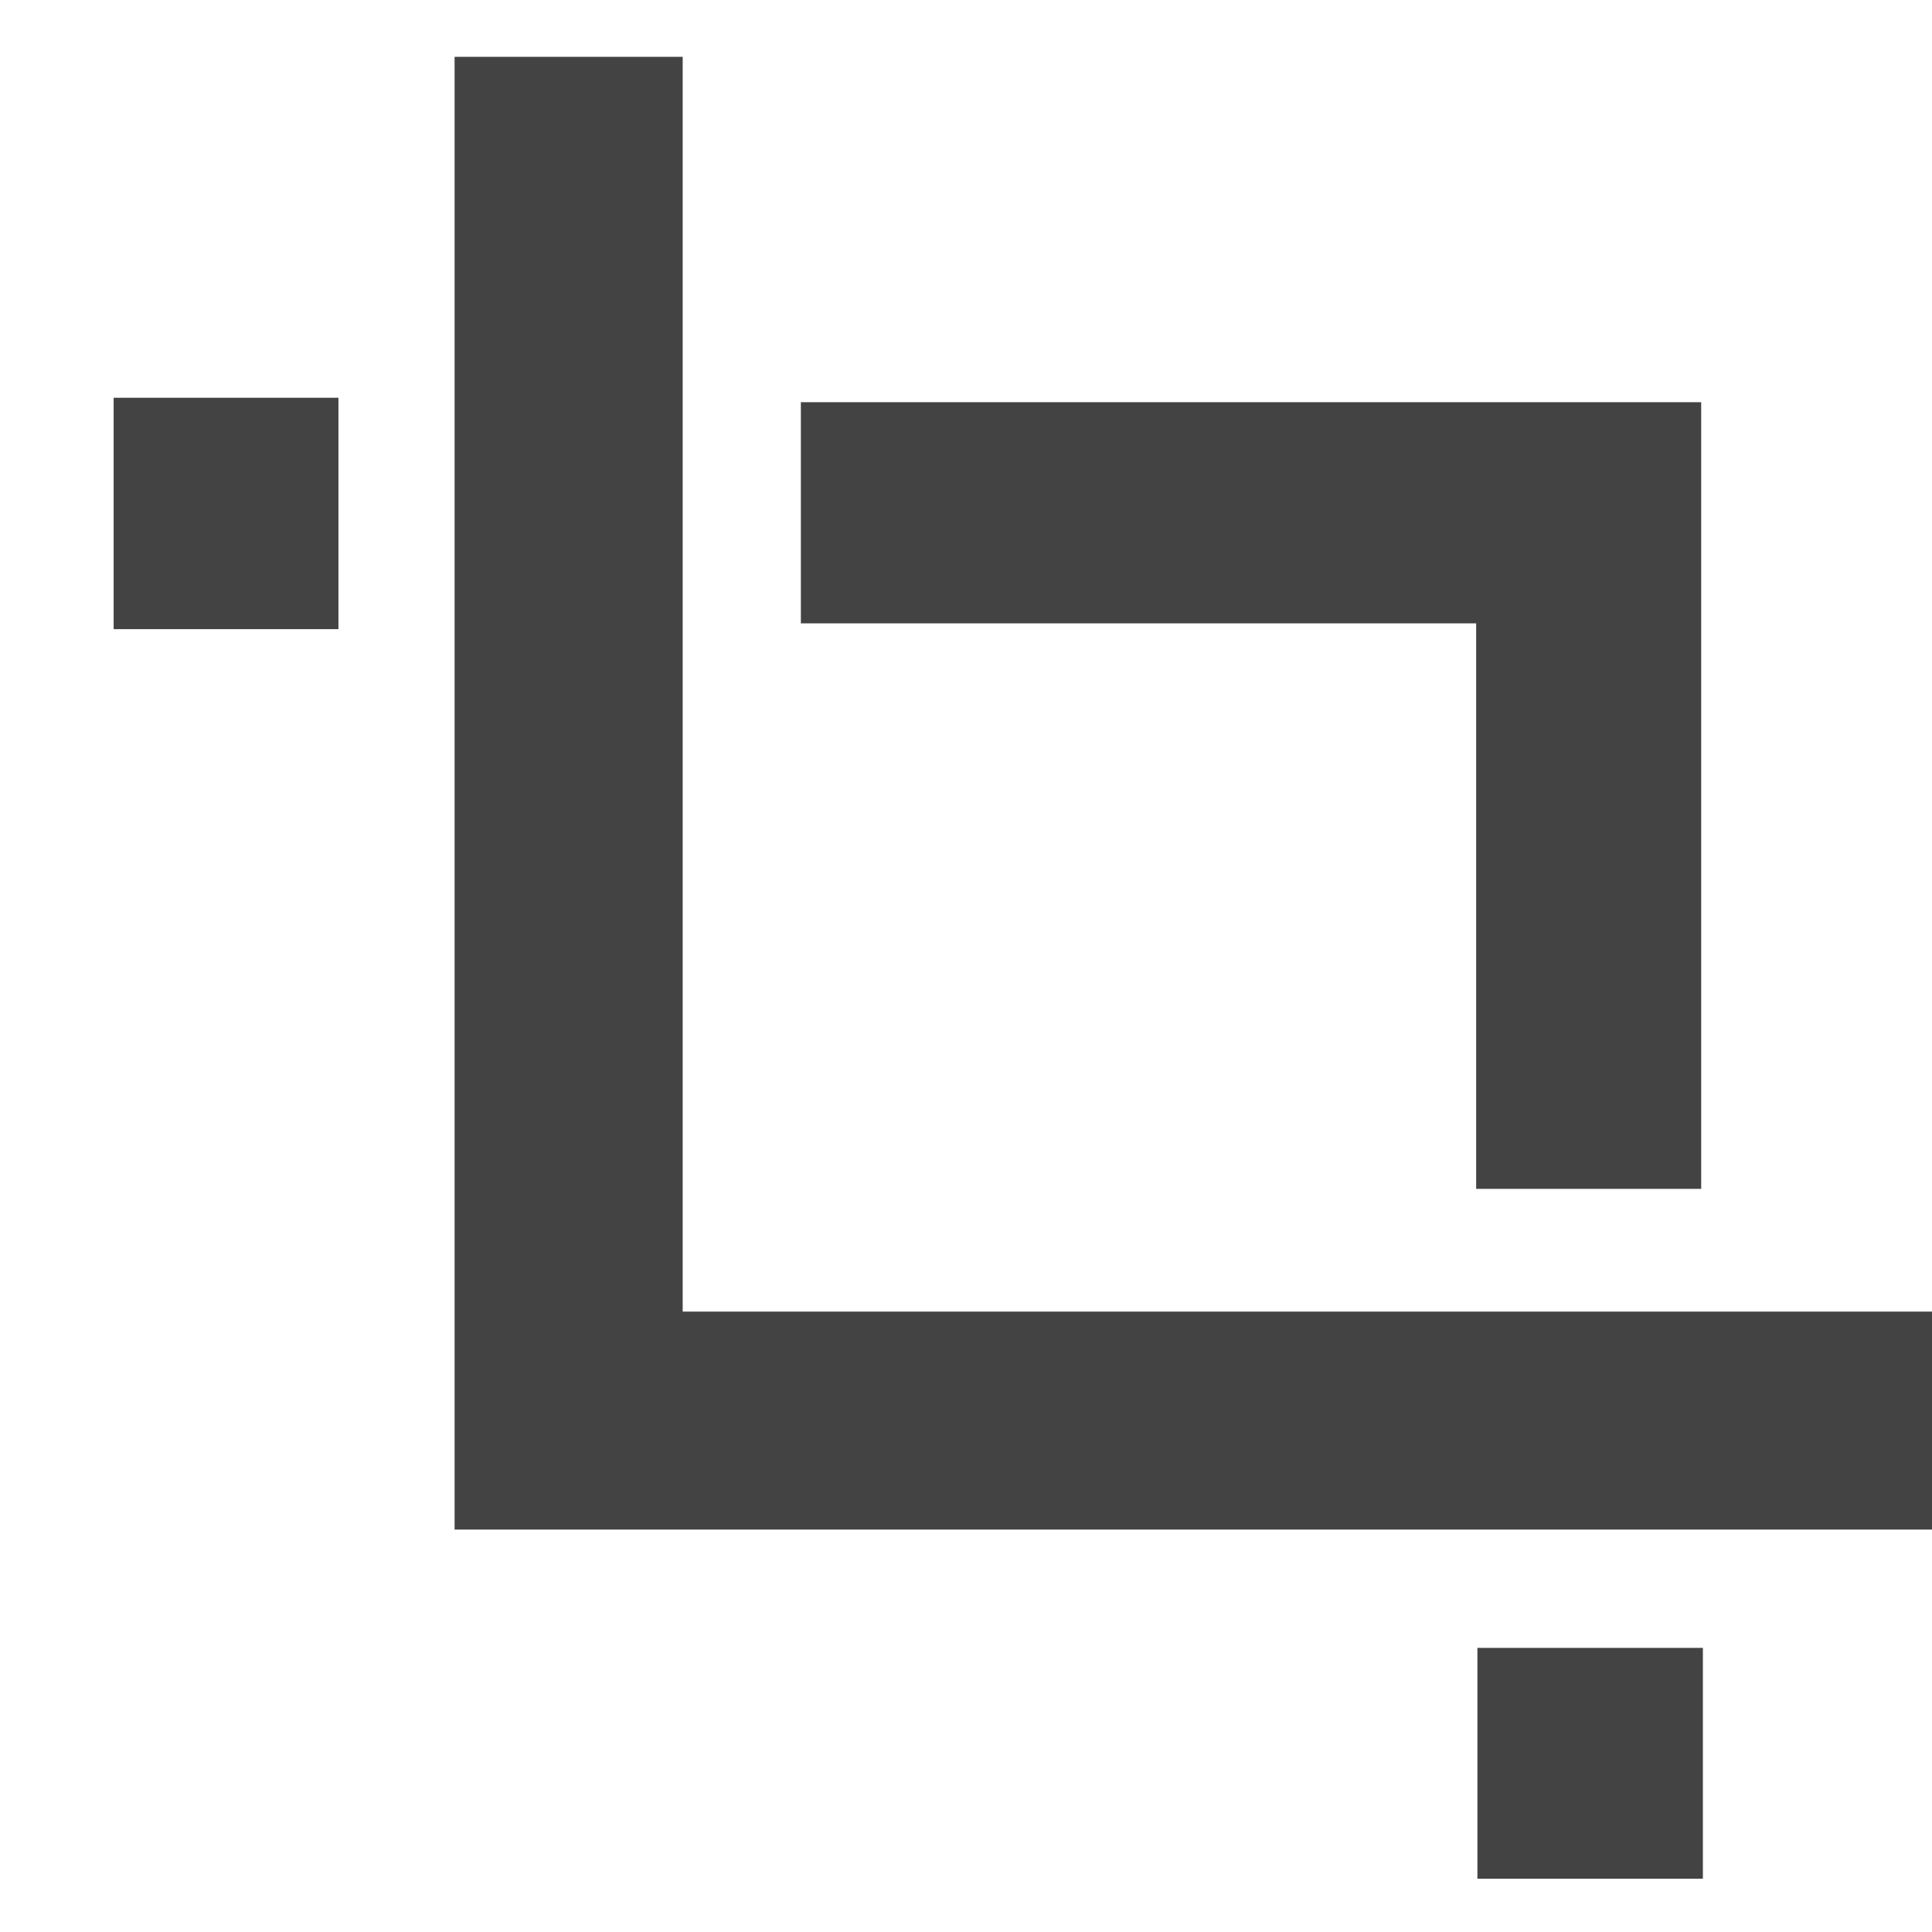 <?xml version="1.0" encoding="utf-8"?>

<svg width="800px" height="800px" viewBox="0 -0.5 17 17" version="1.1" xmlns="http://www.w3.org/2000/svg" xmlns:xlink="http://www.w3.org/1999/xlink" class="si-glyph si-glyph-crop">
    
    <title>1101</title>
    
    <defs>
</defs>
    <g stroke="none" stroke-width="1" fill="none" fill-rule="evenodd">
        <g transform="translate(1, 0)" fill="#434343">
            <path d="M2.22044605e-16,3 L2.45300742e-18,5.036 L1.978,5.036 L1.978,3 L2.22044605e-16,3 Z" class="si-glyph-fill">
</path>
            <path d="M12,14 L12,16.031 L13.984,16.031 L13.984,14 L12,14 Z" class="si-glyph-fill">
</path>
            <path d="M11.989,4.985 L11.989,9.961 L13.969,9.961 L13.969,3.039 L6.047,3.039 L6.047,4.985 L11.989,4.985 Z" class="si-glyph-fill">
</path>
            <path d="M5.007,11.041 L5.007,3.66210998e-07 L3,0 L3,12.959 L16,12.959 L16,11.041 L5.007,11.041 Z" class="si-glyph-fill">
</path>
        </g>
    </g>
</svg>